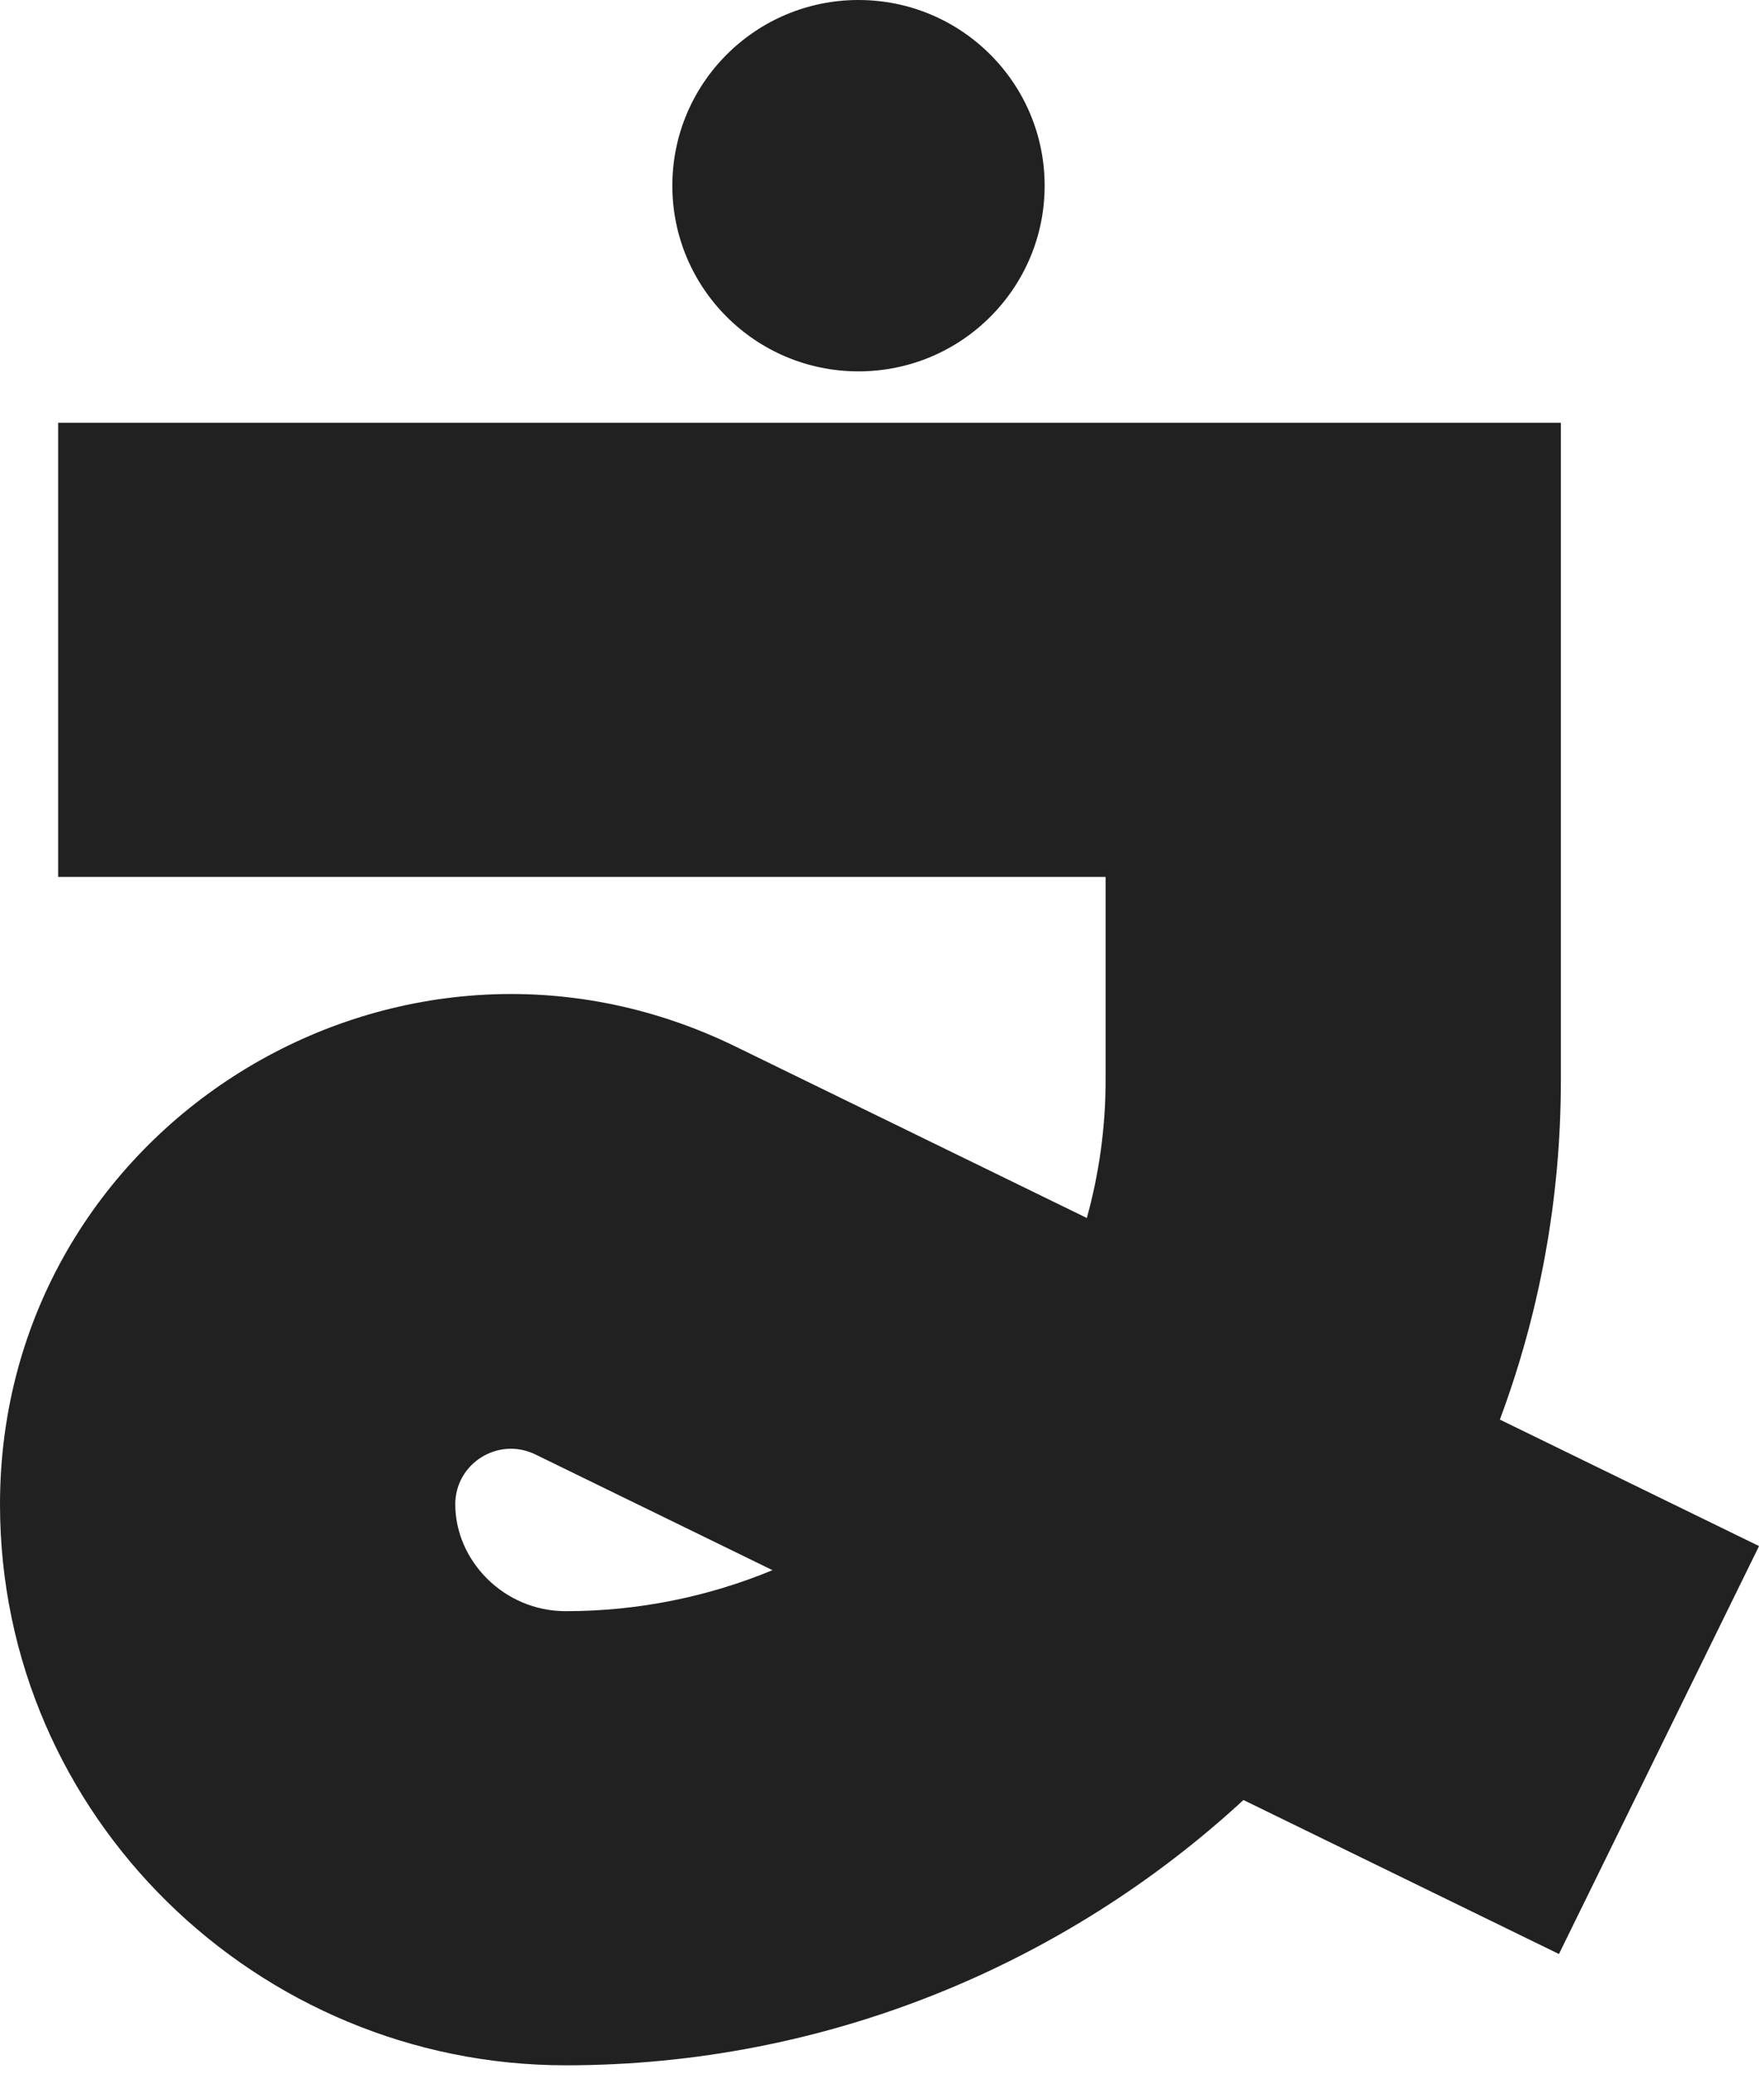 <?xml version="1.0" encoding="utf-8"?>
<svg xmlns="http://www.w3.org/2000/svg" fill="none" height="100%" overflow="visible" preserveAspectRatio="none" style="display: block;" viewBox="0 0 171 201" width="100%">
<g id="J">
<path d="M0 145.81C0 109.273 38.392 85.379 71.296 101.437L105.356 118.058C106.538 113.79 107.175 109.312 107.175 104.704V85H5.637V40.982H151.309V104.704C151.309 116.282 149.215 127.358 145.395 137.597L170.519 149.857L151.123 189.398L120.538 174.472C103.211 190.445 80.025 200.186 54.843 200.186C25.019 200.186 0 176.124 0 145.81ZM44.134 145.81C44.134 151.246 48.822 156.167 54.843 156.167C61.933 156.167 68.705 154.748 74.887 152.194L51.9 140.977C48.316 139.228 44.134 141.83 44.134 145.81Z" fill="#212121" id="Vector 405 (Stroke)"/>
<ellipse cx="83.221" cy="17.998" fill="#212121" id="Ellipse 711" rx="18.045" ry="17.998"/>
</g>
</svg>